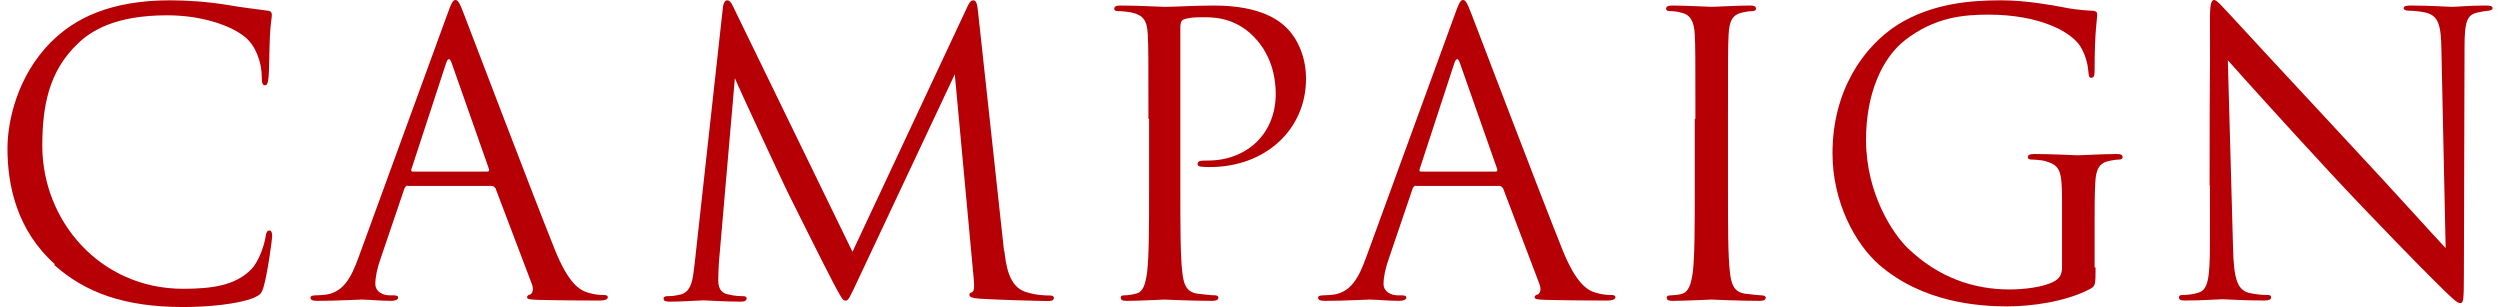 <svg width="228" height="28" viewBox="0 0 228 28" fill="none" xmlns="http://www.w3.org/2000/svg">
<path d="M4.986 24.081C1.542 20.993 0.681 16.925 0.681 13.54C0.681 11.165 1.512 6.978 4.66 3.83C6.798 1.692 10.034 0.029 15.528 0.029C16.953 0.029 18.942 0.148 20.694 0.445C22.06 0.683 23.159 0.801 24.465 0.98C24.703 1.009 24.792 1.158 24.792 1.366C24.792 1.662 24.673 2.078 24.614 3.355C24.555 4.543 24.555 6.503 24.495 7.037C24.436 7.572 24.376 7.779 24.169 7.779C23.931 7.779 23.872 7.542 23.872 7.037C23.872 5.641 23.307 4.186 22.387 3.414C21.14 2.345 18.408 1.395 15.26 1.395C10.539 1.395 8.312 2.791 7.065 4.008C4.452 6.503 3.858 9.68 3.858 13.303C3.858 20.102 9.084 26.338 16.715 26.338C19.388 26.338 21.496 26.012 22.921 24.556C23.664 23.784 24.139 22.211 24.228 21.557C24.287 21.171 24.376 21.023 24.584 21.023C24.762 21.023 24.822 21.26 24.822 21.557C24.822 21.795 24.406 24.913 24.05 26.13C23.842 26.813 23.753 26.873 23.129 27.169C21.704 27.734 19.002 28.001 16.715 28.001C11.37 28.001 7.778 26.694 4.957 24.17L4.986 24.081Z" fill="#B60005"/>
<path d="M37.229 16.926C37.051 16.926 36.932 17.045 36.873 17.223L34.734 23.518C34.408 24.409 34.23 25.27 34.23 25.894C34.23 26.607 34.913 26.933 35.507 26.933H35.833C36.19 26.933 36.308 26.993 36.308 27.141C36.308 27.349 35.982 27.438 35.685 27.438C34.824 27.438 33.398 27.319 33.012 27.319C32.626 27.319 30.666 27.438 29.003 27.438C28.528 27.438 28.32 27.379 28.32 27.141C28.32 26.993 28.498 26.933 28.825 26.933C29.063 26.933 29.389 26.904 29.686 26.874C31.32 26.666 32.032 25.3 32.685 23.518L40.763 1.396C41.178 0.208 41.327 0 41.535 0C41.742 0 41.891 0.178 42.307 1.277C42.841 2.643 48.424 17.342 50.592 22.746C51.868 25.924 52.908 26.488 53.65 26.696C54.185 26.874 54.749 26.904 55.046 26.904C55.254 26.904 55.432 26.933 55.432 27.111C55.432 27.319 55.105 27.409 54.719 27.409C54.185 27.409 51.601 27.409 49.136 27.349C48.453 27.319 48.068 27.319 48.068 27.111C48.068 26.963 48.186 26.904 48.305 26.874C48.513 26.815 48.721 26.488 48.513 25.924L45.187 17.164C45.187 17.164 45.039 16.956 44.86 16.956H37.199L37.229 16.926ZM44.445 15.649C44.623 15.649 44.623 15.53 44.593 15.412L41.208 5.791C41.03 5.256 40.852 5.256 40.673 5.791L37.526 15.412C37.466 15.59 37.526 15.649 37.645 15.649H44.445Z" fill="#B60005"/>
<path d="M91.592 22.847C91.741 24.125 91.979 26.116 93.523 26.621C94.563 26.947 95.366 26.947 95.722 26.947C95.9 26.947 96.108 26.977 96.108 27.155C96.108 27.363 95.99 27.453 95.574 27.453C94.801 27.453 90.731 27.334 89.394 27.244C88.562 27.185 88.413 27.066 88.413 26.888C88.413 26.739 88.473 26.71 88.651 26.65C88.889 26.532 88.859 25.997 88.799 25.373L87.076 6.774L78.252 25.521C77.509 27.096 77.391 27.423 77.093 27.423C76.856 27.423 76.677 27.066 75.994 25.789C75.073 24.036 72.013 17.886 71.835 17.529C71.508 16.875 67.408 8.081 67.021 7.13L65.566 23.917C65.536 24.481 65.506 24.986 65.506 25.581C65.506 26.472 65.922 26.769 66.457 26.858C67.051 27.007 67.526 27.007 67.734 27.007C67.942 27.007 68.091 27.066 68.091 27.185C68.091 27.423 67.913 27.512 67.556 27.512C66.249 27.512 64.407 27.393 64.139 27.393C63.813 27.393 62.119 27.512 61.139 27.512C60.782 27.512 60.515 27.482 60.515 27.215C60.515 27.066 60.693 27.007 60.871 27.007C61.168 27.007 61.406 27.007 61.941 26.888C63.129 26.68 63.189 25.402 63.367 23.917L65.922 0.742C65.952 0.356 66.1 0.029 66.308 0.029C66.516 0.029 66.665 0.178 66.843 0.564L77.747 22.966L88.235 0.594C88.383 0.267 88.532 0.029 88.77 0.029C89.007 0.029 89.126 0.326 89.186 0.98L91.563 22.847H91.592Z" fill="#B60005"/>
<path d="M104.737 10.84C104.737 5.287 104.737 4.277 104.677 3.149C104.618 1.931 104.321 1.367 103.133 1.129C102.836 1.07 102.242 1.011 101.916 1.011C101.767 1.011 101.619 0.951 101.619 0.803C101.619 0.595 101.797 0.506 102.183 0.506C103.786 0.506 105.924 0.625 106.221 0.625C106.993 0.625 109.072 0.506 110.705 0.506C115.16 0.506 116.763 1.991 117.327 2.525C118.099 3.268 119.109 4.871 119.109 7.187C119.109 11.82 115.397 15.235 110.349 15.235C110.171 15.235 109.785 15.235 109.607 15.205C109.428 15.205 109.221 15.146 109.221 14.967C109.221 14.67 109.428 14.641 110.171 14.641C113.615 14.641 116.347 12.295 116.347 8.553C116.347 7.662 116.229 5.287 114.358 3.357C112.487 1.426 110.29 1.575 109.488 1.575C108.864 1.575 108.27 1.634 107.944 1.783C107.736 1.842 107.647 2.109 107.647 2.466V17.105C107.647 20.52 107.647 23.341 107.825 24.826C107.944 25.865 108.152 26.637 109.221 26.786C109.725 26.845 110.497 26.934 110.824 26.934C111.032 26.934 111.121 27.053 111.121 27.142C111.121 27.32 110.943 27.439 110.557 27.439C108.597 27.439 106.34 27.32 106.192 27.32C106.073 27.32 103.846 27.439 102.777 27.439C102.391 27.439 102.213 27.38 102.213 27.142C102.213 27.023 102.272 26.934 102.509 26.934C102.836 26.934 103.252 26.875 103.579 26.786C104.291 26.637 104.469 25.865 104.618 24.826C104.796 23.341 104.796 20.52 104.796 17.105V10.84H104.737Z" fill="#B60005"/>
<path d="M129.179 16.926C129.001 16.926 128.882 17.045 128.823 17.223L126.685 23.518C126.358 24.409 126.18 25.27 126.18 25.894C126.18 26.607 126.863 26.933 127.457 26.933H127.784C128.14 26.933 128.259 26.993 128.259 27.141C128.259 27.349 127.932 27.438 127.605 27.438C126.744 27.438 125.319 27.319 124.933 27.319C124.547 27.319 122.587 27.438 120.894 27.438C120.419 27.438 120.211 27.379 120.211 27.141C120.211 26.993 120.39 26.933 120.716 26.933C120.954 26.933 121.28 26.904 121.577 26.874C123.211 26.666 123.923 25.3 124.577 23.518L132.654 1.396C133.069 0.208 133.218 0 133.426 0C133.634 0 133.782 0.178 134.198 1.277C134.732 2.643 140.315 17.342 142.483 22.746C143.76 25.924 144.799 26.488 145.541 26.696C146.076 26.874 146.64 26.904 146.937 26.904C147.145 26.904 147.323 26.933 147.323 27.111C147.323 27.319 146.996 27.409 146.61 27.409C146.076 27.409 143.463 27.409 141.028 27.349C140.345 27.319 139.959 27.319 139.959 27.111C139.959 26.963 140.077 26.904 140.196 26.874C140.404 26.815 140.612 26.488 140.404 25.924L137.078 17.164C137.078 17.164 136.93 16.956 136.752 16.956H129.09L129.179 16.926ZM136.395 15.649C136.573 15.649 136.573 15.53 136.544 15.412L133.158 5.791C132.98 5.256 132.802 5.256 132.624 5.791L129.476 15.412C129.417 15.59 129.476 15.649 129.595 15.649H136.395Z" fill="#B60005"/>
<path d="M154.621 10.84C154.621 5.287 154.621 4.277 154.562 3.149C154.503 1.931 154.146 1.337 153.344 1.159C152.958 1.04 152.483 1.011 152.246 1.011C152.097 1.011 151.949 0.951 151.949 0.803C151.949 0.595 152.127 0.506 152.513 0.506C153.701 0.506 155.928 0.625 156.106 0.625C156.284 0.625 158.541 0.506 159.58 0.506C159.966 0.506 160.145 0.565 160.145 0.803C160.145 0.951 159.996 1.011 159.848 1.011C159.61 1.011 159.372 1.04 158.957 1.129C158.007 1.308 157.71 1.902 157.65 3.149C157.591 4.277 157.591 5.287 157.591 10.84V17.105C157.591 20.52 157.591 23.341 157.769 24.826C157.888 25.865 158.096 26.637 159.165 26.786C159.669 26.845 160.412 26.934 160.62 26.934C160.946 26.934 161.035 27.053 161.035 27.142C161.035 27.32 160.887 27.439 160.501 27.439C158.541 27.439 156.255 27.32 156.076 27.32C155.898 27.32 153.641 27.439 152.572 27.439C152.186 27.439 152.008 27.38 152.008 27.142C152.008 27.023 152.068 26.934 152.394 26.934C152.602 26.934 152.988 26.905 153.315 26.816C154.027 26.667 154.235 25.865 154.384 24.826C154.562 23.341 154.562 20.52 154.562 17.105V10.84H154.621Z" fill="#B60005"/>
<path d="M191.117 24.408C191.117 26.012 191.087 26.071 190.642 26.338C188.355 27.555 185.148 27.942 183.099 27.942C180.397 27.942 175.349 27.585 171.37 24.141C169.203 22.24 167.124 18.439 167.124 13.986C167.124 8.284 169.915 4.276 173.063 2.256C176.27 0.267 179.803 0.029 182.535 0.029C184.792 0.029 187.316 0.504 187.969 0.623C188.711 0.801 189.959 0.95 190.849 0.98C191.206 1.009 191.265 1.158 191.265 1.306C191.265 1.811 191.028 2.791 191.028 6.354C191.028 6.918 190.968 7.096 190.701 7.096C190.523 7.096 190.493 6.889 190.463 6.562C190.434 6.057 190.256 5.077 189.721 4.216C188.83 2.85 185.95 1.336 181.347 1.336C179.12 1.336 176.448 1.544 173.716 3.682C171.638 5.315 170.182 8.551 170.182 12.738C170.182 17.756 172.706 21.379 173.954 22.597C176.775 25.328 180.011 26.398 183.278 26.398C184.554 26.398 186.425 26.19 187.346 25.655C187.821 25.418 188.058 25.002 188.058 24.408V18.35C188.058 15.47 187.88 15.084 186.455 14.668C186.158 14.609 185.564 14.55 185.237 14.55C185.089 14.55 184.94 14.49 184.94 14.342C184.94 14.134 185.119 14.045 185.505 14.045C187.108 14.045 189.335 14.164 189.513 14.164C189.691 14.164 191.948 14.045 193.017 14.045C193.403 14.045 193.581 14.104 193.581 14.342C193.581 14.49 193.433 14.55 193.284 14.55C193.047 14.55 192.809 14.579 192.394 14.668C191.443 14.847 191.146 15.44 191.087 16.688C191.028 17.816 191.028 18.885 191.028 20.399V24.378L191.117 24.408Z" fill="#B60005"/>
<path d="M201.515 16.925C201.515 4.068 201.575 8.7 201.545 1.782C201.545 0.386 201.664 0 201.931 0C202.198 0 202.822 0.772 203.178 1.128C203.713 1.722 209.028 7.453 214.492 13.333C218.025 17.104 221.915 21.439 223.043 22.627L222.657 4.543C222.628 2.227 222.36 1.455 221.262 1.158C220.609 1.01 220.044 0.98 219.718 0.98C219.332 0.98 219.213 0.861 219.213 0.742C219.213 0.534 219.51 0.505 219.926 0.505C221.529 0.505 223.251 0.624 223.637 0.624C224.023 0.624 225.211 0.505 226.666 0.505C227.052 0.505 227.319 0.534 227.319 0.742C227.319 0.891 227.171 0.95 226.933 0.98C226.636 1.01 226.429 1.039 226.013 1.128C225.003 1.336 224.766 1.871 224.766 4.335L224.706 25.121C224.706 27.467 224.647 27.645 224.38 27.645C224.083 27.645 223.667 27.259 221.767 25.359C221.381 25.002 216.244 19.776 212.472 15.708C208.345 11.254 204.307 6.77 203.178 5.493L203.653 22.567C203.713 25.477 204.069 26.398 205.049 26.695C205.732 26.873 206.504 26.903 206.831 26.903C207.009 26.903 207.128 26.962 207.128 27.111C207.128 27.318 206.92 27.407 206.474 27.407C204.455 27.407 203.03 27.289 202.703 27.289C202.376 27.289 200.892 27.407 199.288 27.407C198.932 27.407 198.724 27.378 198.724 27.111C198.724 26.962 198.843 26.903 199.021 26.903C199.318 26.903 199.942 26.873 200.476 26.695C201.367 26.457 201.545 25.418 201.545 22.181V16.896L201.515 16.925Z" fill="#B60005"/>
</svg>
